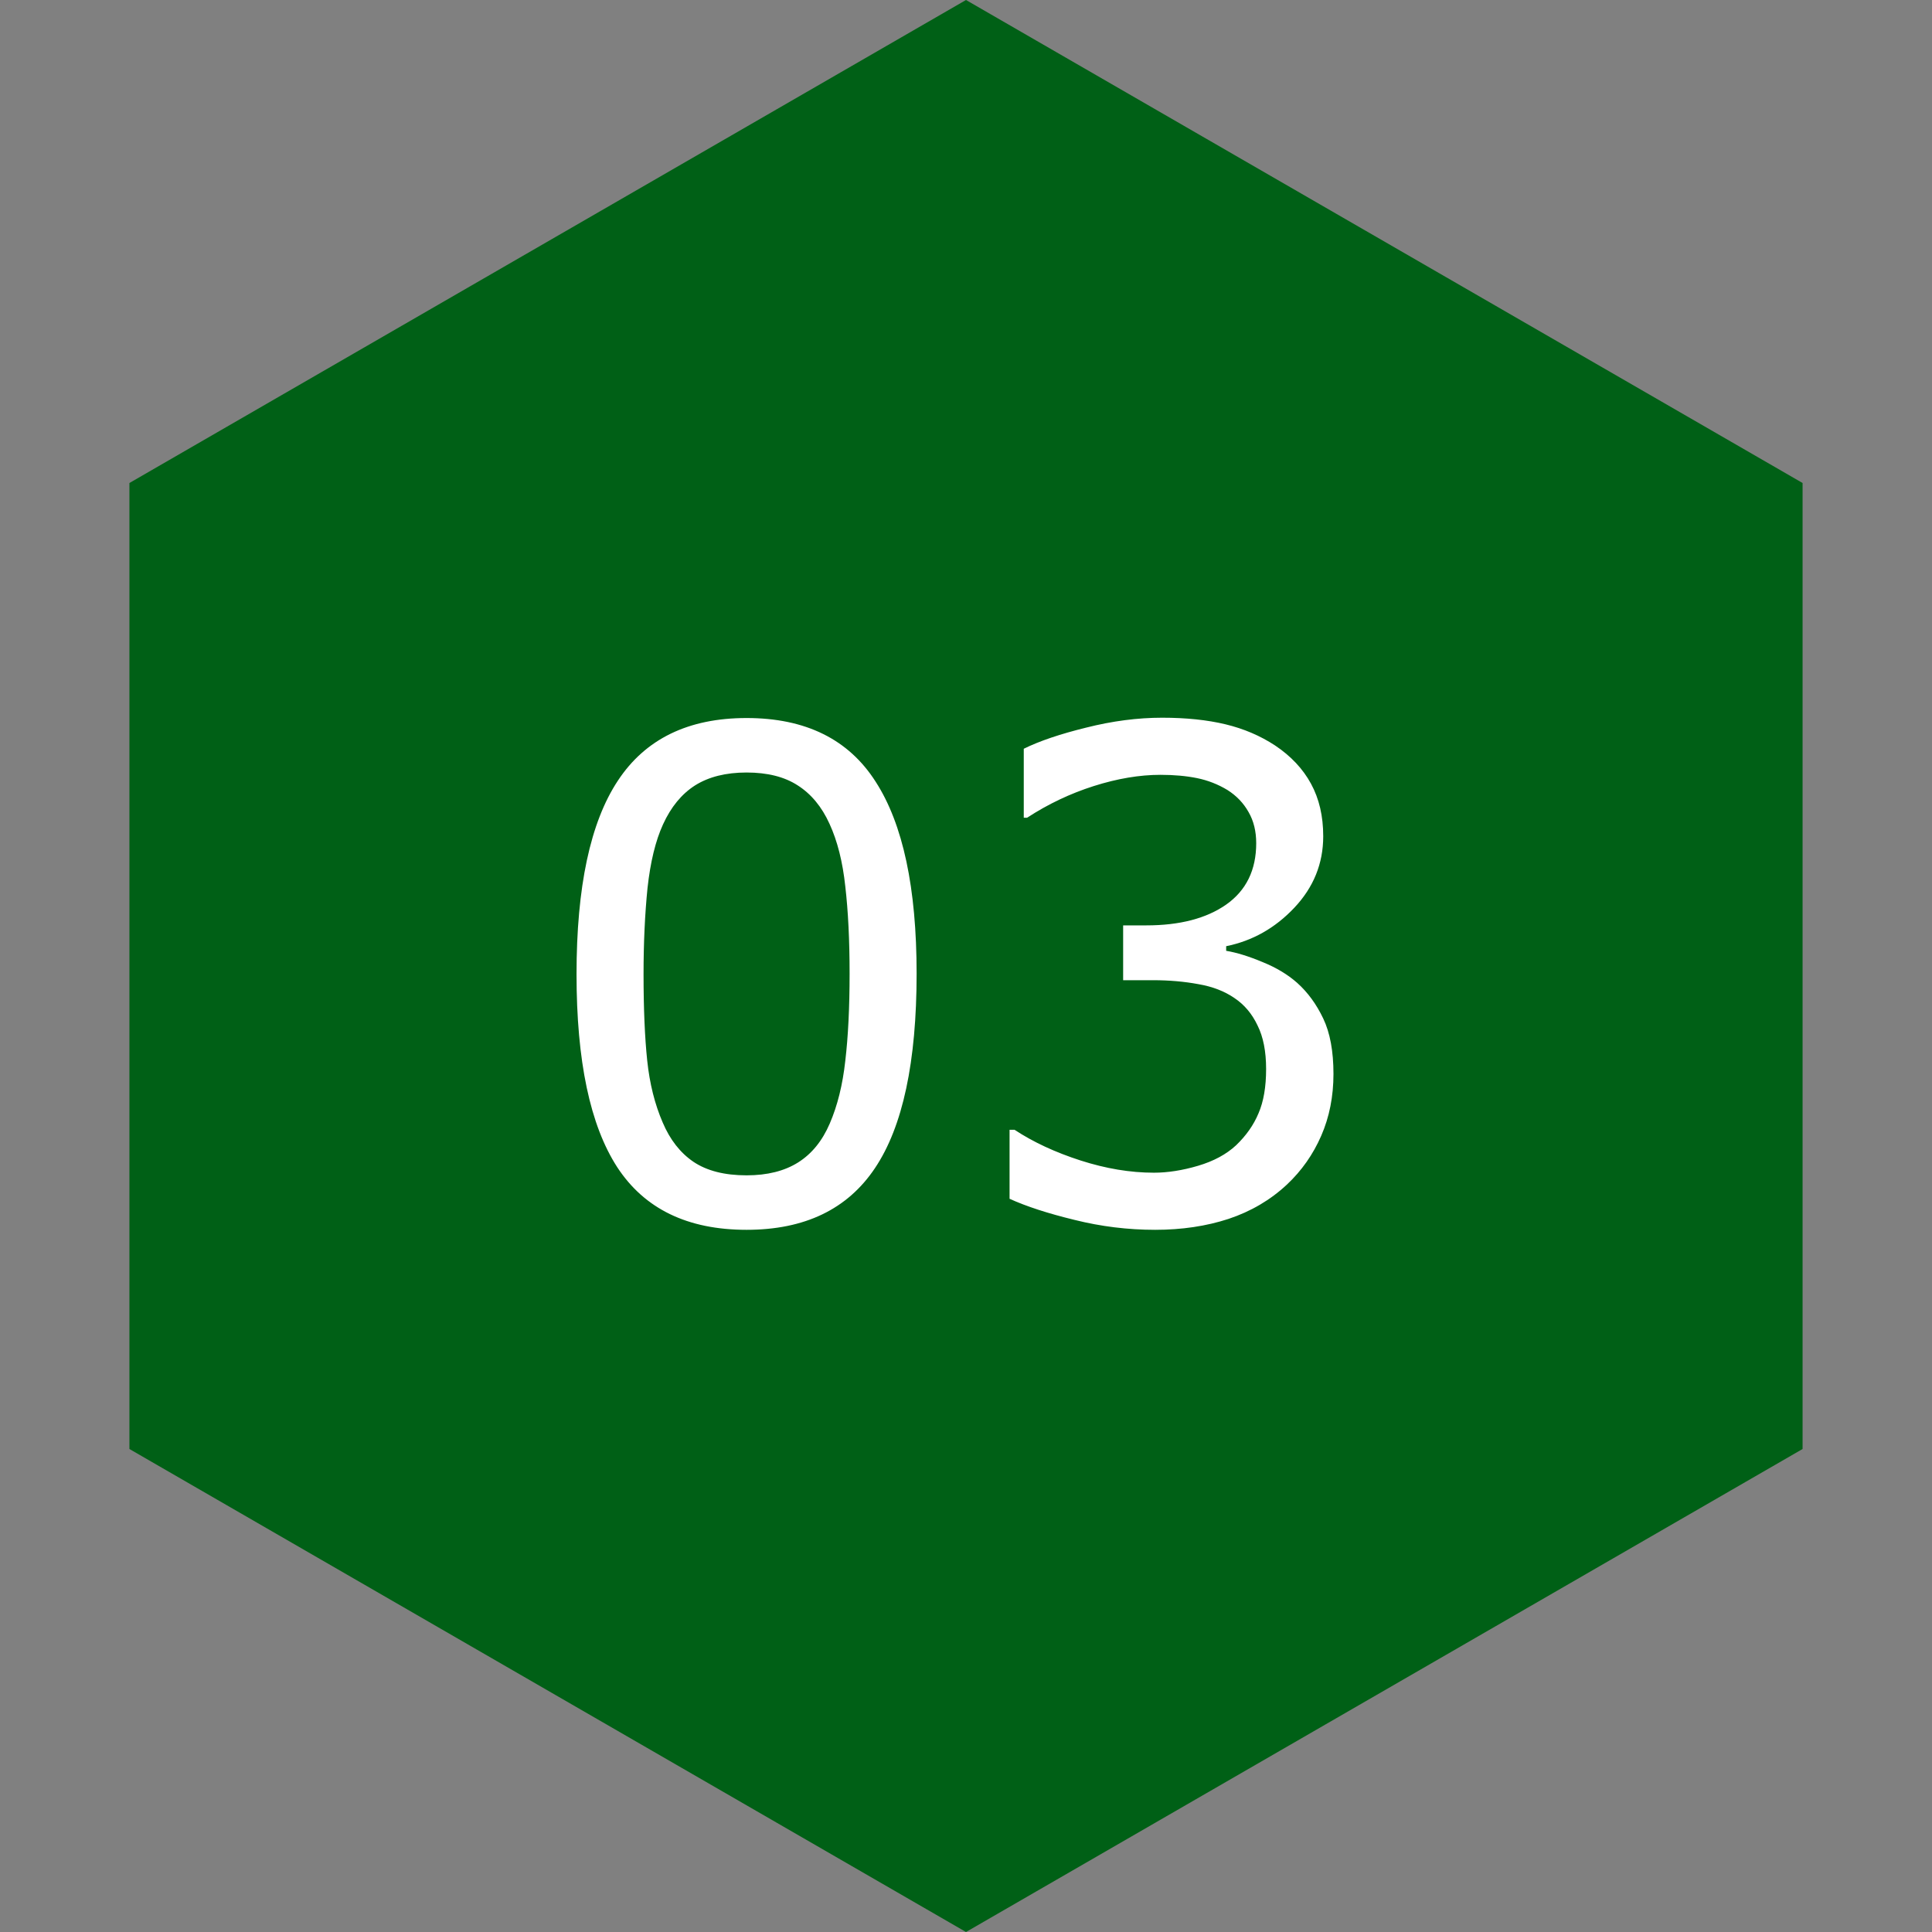 <svg width="80" height="80" viewBox="0 0 80 80" fill="none" xmlns="http://www.w3.org/2000/svg">
<rect x="0" y="0" width="80" height="80" fill="#808080" stroke="none"/>
<path d="M40 0L74.641 20V60L40 80L5.359 60V20L40 0Z" fill="#006016"/>
<path d="M37.955 40.315C37.955 43.969 37.381 46.654 36.232 48.367C35.093 50.072 33.32 50.924 30.914 50.924C28.471 50.924 26.685 50.058 25.555 48.326C24.434 46.594 23.873 43.933 23.873 40.342C23.873 36.723 24.443 34.053 25.582 32.33C26.721 30.598 28.499 29.732 30.914 29.732C33.357 29.732 35.139 30.612 36.26 32.371C37.39 34.121 37.955 36.769 37.955 40.315ZM34.359 46.522C34.678 45.783 34.893 44.917 35.002 43.924C35.12 42.921 35.18 41.718 35.18 40.315C35.18 38.929 35.12 37.726 35.002 36.705C34.893 35.684 34.674 34.818 34.346 34.107C34.027 33.406 33.589 32.877 33.033 32.522C32.486 32.166 31.78 31.988 30.914 31.988C30.057 31.988 29.346 32.166 28.781 32.522C28.225 32.877 27.783 33.415 27.455 34.135C27.145 34.809 26.931 35.689 26.812 36.773C26.703 37.858 26.648 39.047 26.648 40.342C26.648 41.764 26.699 42.953 26.799 43.91C26.899 44.867 27.113 45.724 27.441 46.48C27.742 47.191 28.166 47.734 28.713 48.107C29.269 48.481 30.003 48.668 30.914 48.668C31.771 48.668 32.482 48.49 33.047 48.135C33.612 47.779 34.05 47.242 34.359 46.522ZM53.712 40.697C54.15 41.089 54.51 41.581 54.792 42.174C55.075 42.766 55.216 43.532 55.216 44.471C55.216 45.4 55.047 46.253 54.71 47.027C54.373 47.802 53.899 48.477 53.288 49.051C52.605 49.689 51.798 50.163 50.868 50.473C49.948 50.773 48.936 50.924 47.833 50.924C46.703 50.924 45.591 50.787 44.497 50.514C43.404 50.249 42.506 49.958 41.804 49.639V46.781H42.009C42.784 47.292 43.695 47.715 44.743 48.053C45.792 48.39 46.803 48.559 47.779 48.559C48.353 48.559 48.964 48.463 49.611 48.272C50.258 48.08 50.782 47.797 51.183 47.424C51.602 47.023 51.912 46.581 52.113 46.098C52.322 45.615 52.427 45.004 52.427 44.266C52.427 43.536 52.309 42.935 52.072 42.461C51.844 41.978 51.525 41.6 51.114 41.326C50.704 41.044 50.208 40.852 49.624 40.752C49.041 40.643 48.412 40.588 47.738 40.588H46.507V38.318H47.464C48.85 38.318 49.952 38.031 50.773 37.457C51.602 36.874 52.017 36.026 52.017 34.914C52.017 34.422 51.912 33.993 51.702 33.629C51.493 33.255 51.201 32.95 50.827 32.713C50.435 32.476 50.016 32.312 49.57 32.221C49.123 32.13 48.617 32.084 48.052 32.084C47.186 32.084 46.266 32.239 45.29 32.549C44.315 32.859 43.395 33.296 42.529 33.861H42.392V31.004C43.039 30.685 43.9 30.393 44.976 30.129C46.06 29.855 47.109 29.719 48.12 29.719C49.114 29.719 49.989 29.81 50.745 29.992C51.502 30.174 52.185 30.466 52.796 30.867C53.452 31.305 53.949 31.833 54.286 32.453C54.624 33.073 54.792 33.797 54.792 34.627C54.792 35.757 54.391 36.746 53.589 37.594C52.796 38.432 51.857 38.961 50.773 39.18V39.371C51.21 39.444 51.712 39.599 52.277 39.836C52.842 40.064 53.32 40.351 53.712 40.697Z" fill="white"/>
</svg>
